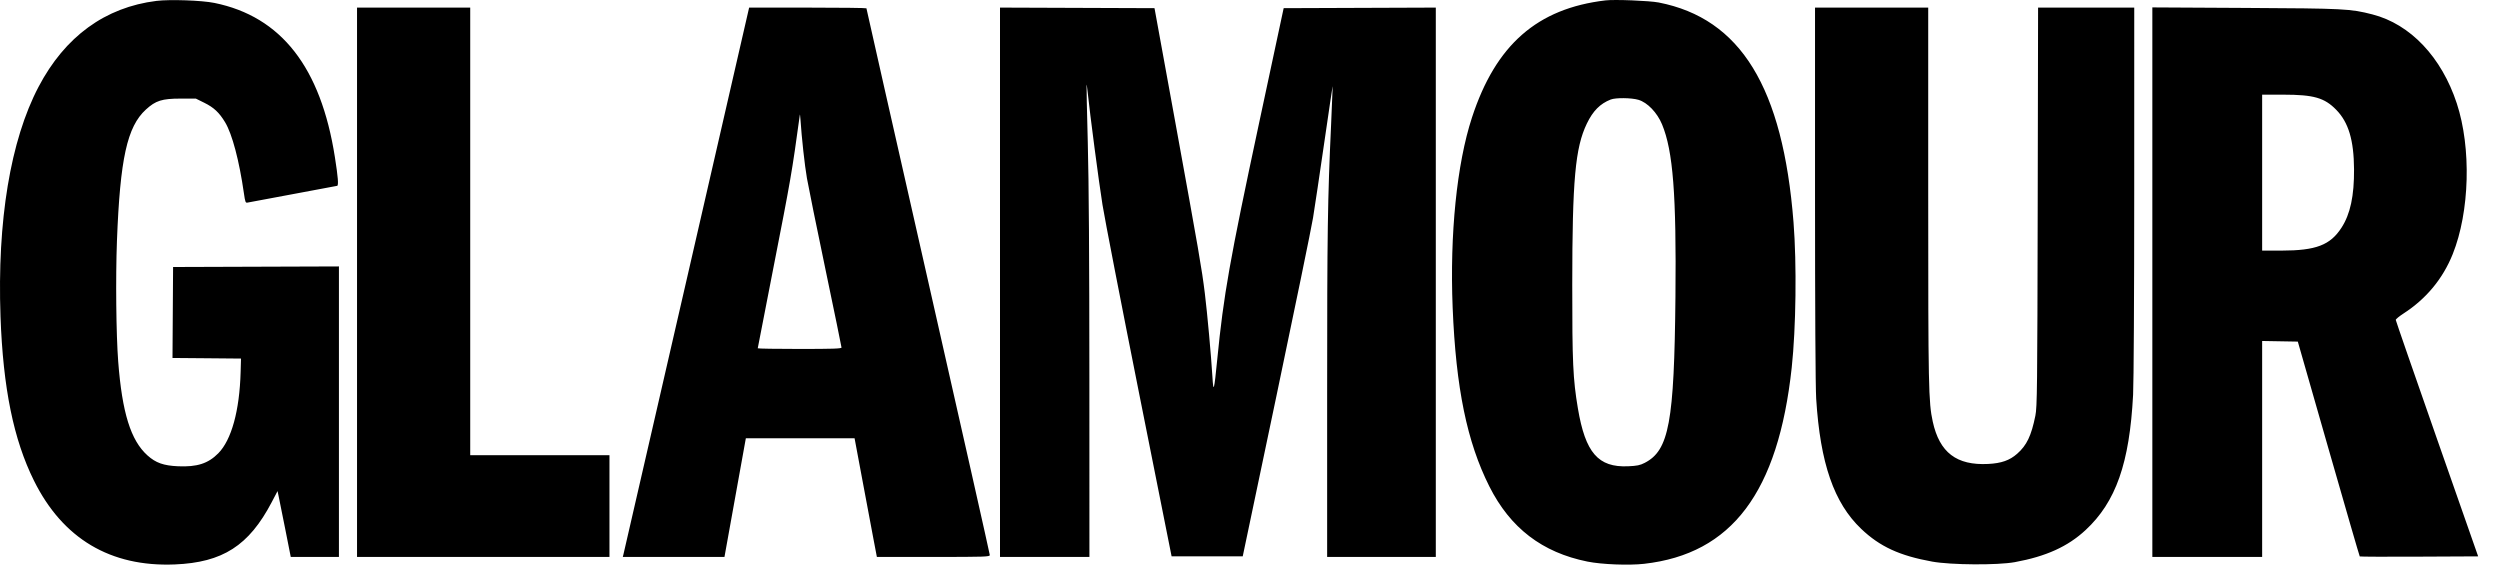 <svg width="112" height="26" viewBox="0 0 112 26" fill="none" xmlns="http://www.w3.org/2000/svg">
<path fill-rule="evenodd" clip-rule="evenodd" d="M7.011 0.04C4.711 0.325 2.912 1.635 1.727 3.89C0.468 6.286 -0.129 9.892 0.023 14.183C0.137 17.384 0.607 19.691 1.521 21.532C2.81 24.132 4.948 25.404 7.83 25.287C9.976 25.199 11.151 24.445 12.171 22.501L12.434 22L12.486 22.247C12.515 22.383 12.648 23.047 12.783 23.723L13.026 24.951H14.105H15.184V18.443V11.936L11.469 11.949L7.754 11.962L7.741 13.999L7.728 16.037L9.263 16.05L10.797 16.064L10.78 16.671C10.732 18.399 10.371 19.709 9.779 20.308C9.326 20.766 8.831 20.926 7.979 20.889C7.326 20.86 6.979 20.737 6.607 20.403C5.857 19.73 5.471 18.491 5.295 16.19C5.203 14.988 5.177 12.444 5.239 10.797C5.38 7.105 5.695 5.676 6.537 4.907C6.976 4.506 7.256 4.418 8.087 4.417L8.774 4.417L9.152 4.604C9.581 4.816 9.823 5.043 10.086 5.48C10.402 6.005 10.717 7.195 10.927 8.657C10.986 9.065 10.999 9.097 11.097 9.075C11.155 9.062 12.07 8.891 13.13 8.695C14.19 8.5 15.079 8.333 15.106 8.325C15.173 8.303 15.145 7.941 15.004 7.045C14.374 3.015 12.597 0.741 9.605 0.131C9.04 0.016 7.613 -0.034 7.011 0.04ZM71.931 0.017C68.866 0.378 67.008 2.007 65.944 5.266C65.266 7.339 64.946 10.494 65.079 13.784C65.225 17.384 65.721 19.798 66.722 21.79C67.661 23.656 69.089 24.75 71.118 25.159C71.759 25.288 72.973 25.336 73.655 25.259C77.588 24.815 79.662 22.058 80.269 16.469C80.461 14.697 80.497 11.827 80.35 9.962C79.873 3.912 77.984 0.832 74.311 0.112C73.899 0.032 72.336 -0.031 71.931 0.017ZM15.995 12.646V24.951H21.65H27.304V22.672V20.393H24.185H21.066V10.367V0.341H18.531H15.995V12.646ZM30.761 12.532C29.221 19.237 27.947 24.774 27.93 24.837L27.901 24.951H30.178H32.456L32.935 22.292L33.414 19.634H35.849H38.285L38.633 21.495C38.824 22.518 39.049 23.714 39.132 24.153L39.284 24.951H41.814C44.144 24.951 44.343 24.944 44.343 24.866C44.343 24.819 43.1 19.296 41.58 12.593C40.059 5.889 38.816 0.39 38.816 0.372C38.816 0.355 37.633 0.341 36.189 0.341H33.561L30.761 12.532ZM44.8 12.645V24.951H46.803H48.806L48.804 16.962C48.803 11.545 48.78 8.144 48.733 6.392C48.695 4.972 48.67 3.803 48.678 3.794C48.686 3.786 48.708 3.934 48.727 4.124C48.824 5.072 49.234 8.195 49.392 9.177C49.49 9.79 50.227 13.584 51.029 17.608L52.488 24.925H54.081H55.674L57.18 17.76C58.008 13.819 58.748 10.219 58.824 9.759C58.899 9.3 59.127 7.773 59.33 6.367C59.533 4.96 59.702 3.835 59.704 3.865C59.707 3.896 59.675 4.66 59.634 5.562C59.478 8.949 59.456 10.375 59.456 17.57L59.456 24.951H61.89H64.324V12.645V0.34L60.916 0.353L57.508 0.366L56.403 5.531C55.09 11.672 54.818 13.206 54.534 16.089C54.392 17.525 54.362 17.634 54.316 16.874C54.258 15.915 54.088 14.046 53.977 13.143C53.839 12.025 53.713 11.296 52.645 5.43L51.722 0.366L48.261 0.353L44.8 0.34V12.645ZM81.313 8.683C81.313 13.819 81.333 17.347 81.365 17.861C81.546 20.755 82.161 22.531 83.384 23.695C84.218 24.489 85.1 24.895 86.562 25.16C87.403 25.312 89.487 25.326 90.264 25.184C91.663 24.928 92.637 24.487 93.433 23.748C94.793 22.487 95.403 20.749 95.563 17.684C95.591 17.131 95.613 13.237 95.613 8.531L95.614 0.341H93.46H91.306L91.289 9.266C91.273 17.448 91.264 18.226 91.185 18.621C91.003 19.523 90.798 19.952 90.368 20.329C90.032 20.625 89.662 20.755 89.072 20.785C87.654 20.857 86.89 20.274 86.587 18.888C86.397 18.017 86.384 17.37 86.384 8.739V0.341H83.849H81.313L81.313 8.683ZM96.425 12.641V24.951H98.885H101.344V20.113V15.276L102.143 15.29L102.942 15.304L104.317 20.104C105.074 22.744 105.703 24.915 105.717 24.928C105.73 24.941 106.928 24.946 108.381 24.938L111.021 24.925L109.176 19.659C108.162 16.762 107.331 14.365 107.33 14.332C107.329 14.298 107.484 14.171 107.673 14.048C108.694 13.389 109.438 12.491 109.882 11.384C110.643 9.487 110.72 6.628 110.065 4.634C109.383 2.558 107.982 1.08 106.283 0.645C105.294 0.392 105.04 0.379 100.596 0.355L96.425 0.332V12.641ZM101.344 7.734V11.228L102.219 11.227C103.755 11.225 104.394 10.981 104.898 10.203C105.294 9.592 105.469 8.776 105.461 7.582C105.453 6.28 105.214 5.482 104.664 4.92C104.136 4.379 103.657 4.242 102.295 4.241L101.344 4.24V7.734ZM72.159 4.459C71.685 4.645 71.364 4.969 71.091 5.536C70.57 6.617 70.439 8.059 70.437 12.747C70.435 16.241 70.469 16.981 70.689 18.292C71.024 20.285 71.599 20.948 72.94 20.889C73.339 20.872 73.474 20.844 73.684 20.736C74.773 20.175 75.005 18.924 75.06 13.298C75.105 8.722 74.953 6.76 74.46 5.573C74.241 5.044 73.806 4.592 73.402 4.472C73.085 4.379 72.384 4.371 72.159 4.459ZM35.833 5.142C35.473 7.766 35.437 7.975 34.629 12.096C34.254 14.008 33.947 15.586 33.947 15.603C33.947 15.62 34.792 15.633 35.824 15.633C37.291 15.633 37.7 15.62 37.7 15.57C37.7 15.535 37.378 13.969 36.985 12.089C36.592 10.209 36.217 8.363 36.151 7.987C36.049 7.398 35.916 6.185 35.859 5.329C35.849 5.189 35.838 5.105 35.833 5.142Z" fill="black"></path>
</svg>

